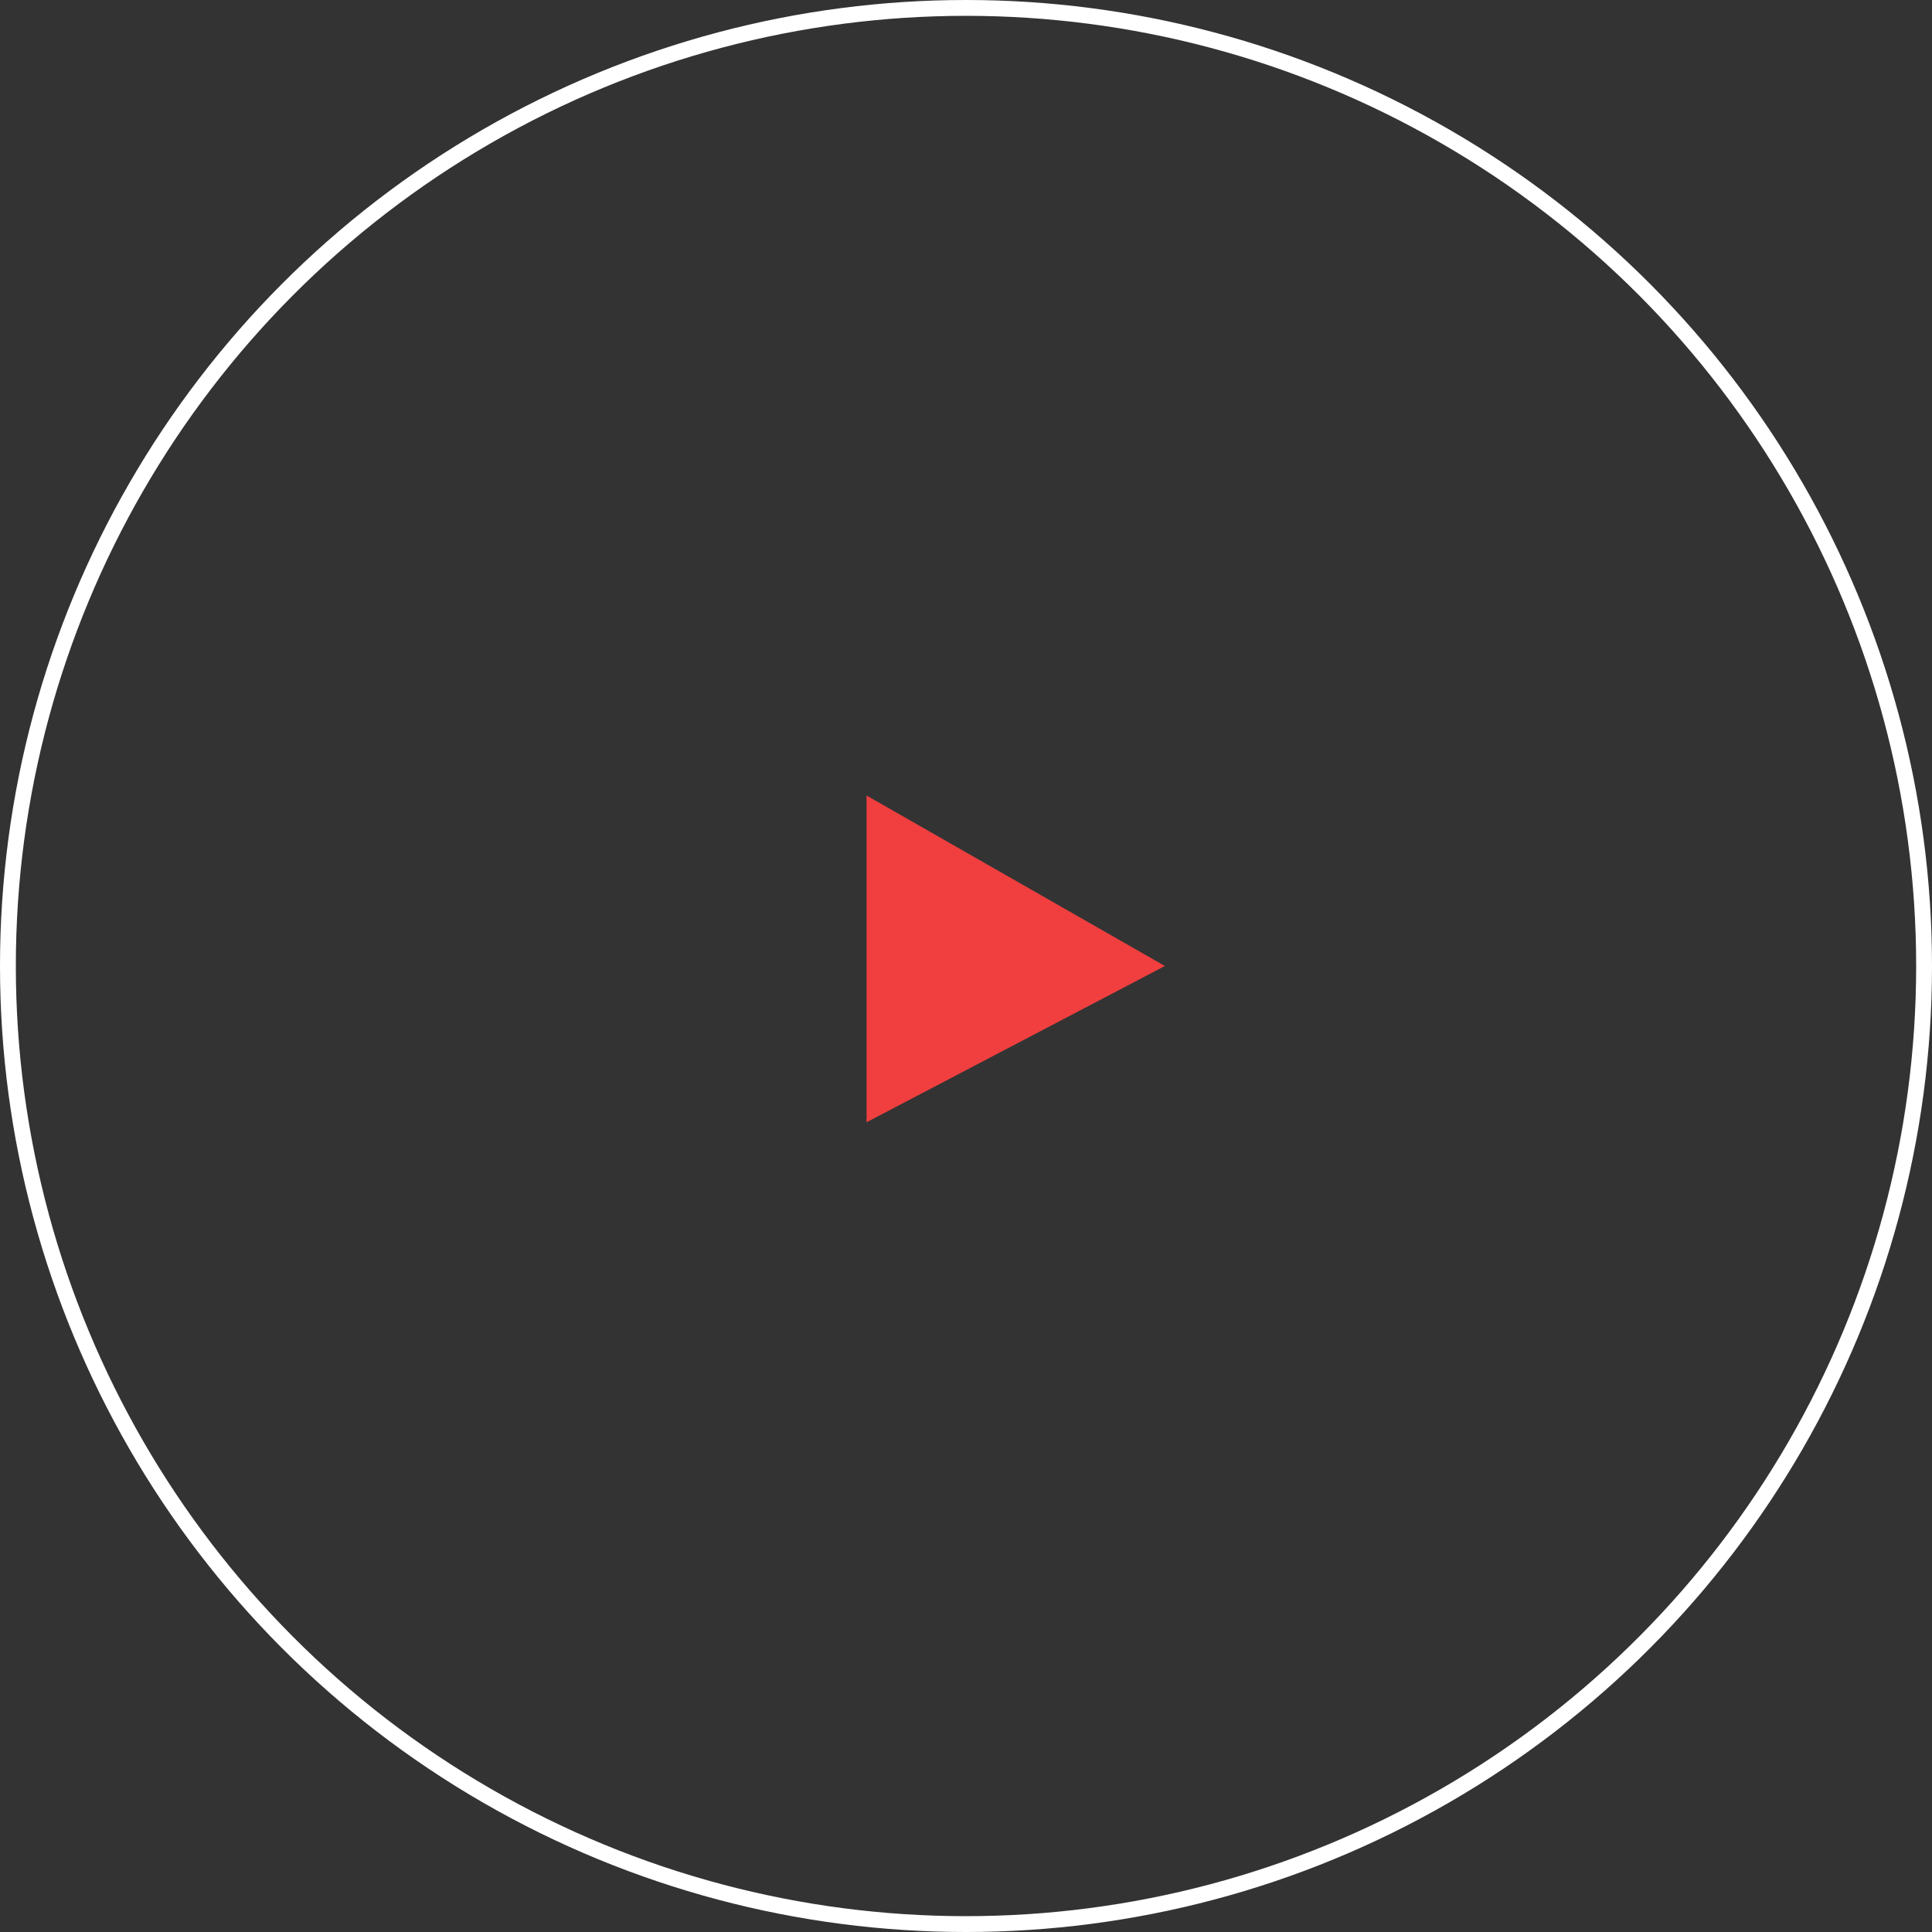 <?xml version="1.0" encoding="UTF-8"?> <svg xmlns="http://www.w3.org/2000/svg" width="122" height="122" viewBox="0 0 122 122" fill="none"><rect x="0" y="0" width="122" height="122" fill="#333333" stroke="none"/><path d="M54.721 70.868V50.235L73.559 61L54.721 70.868Z" fill="#F13F3F"></path><circle cx="61" cy="61" r="60.5" stroke="white"></circle></svg> 